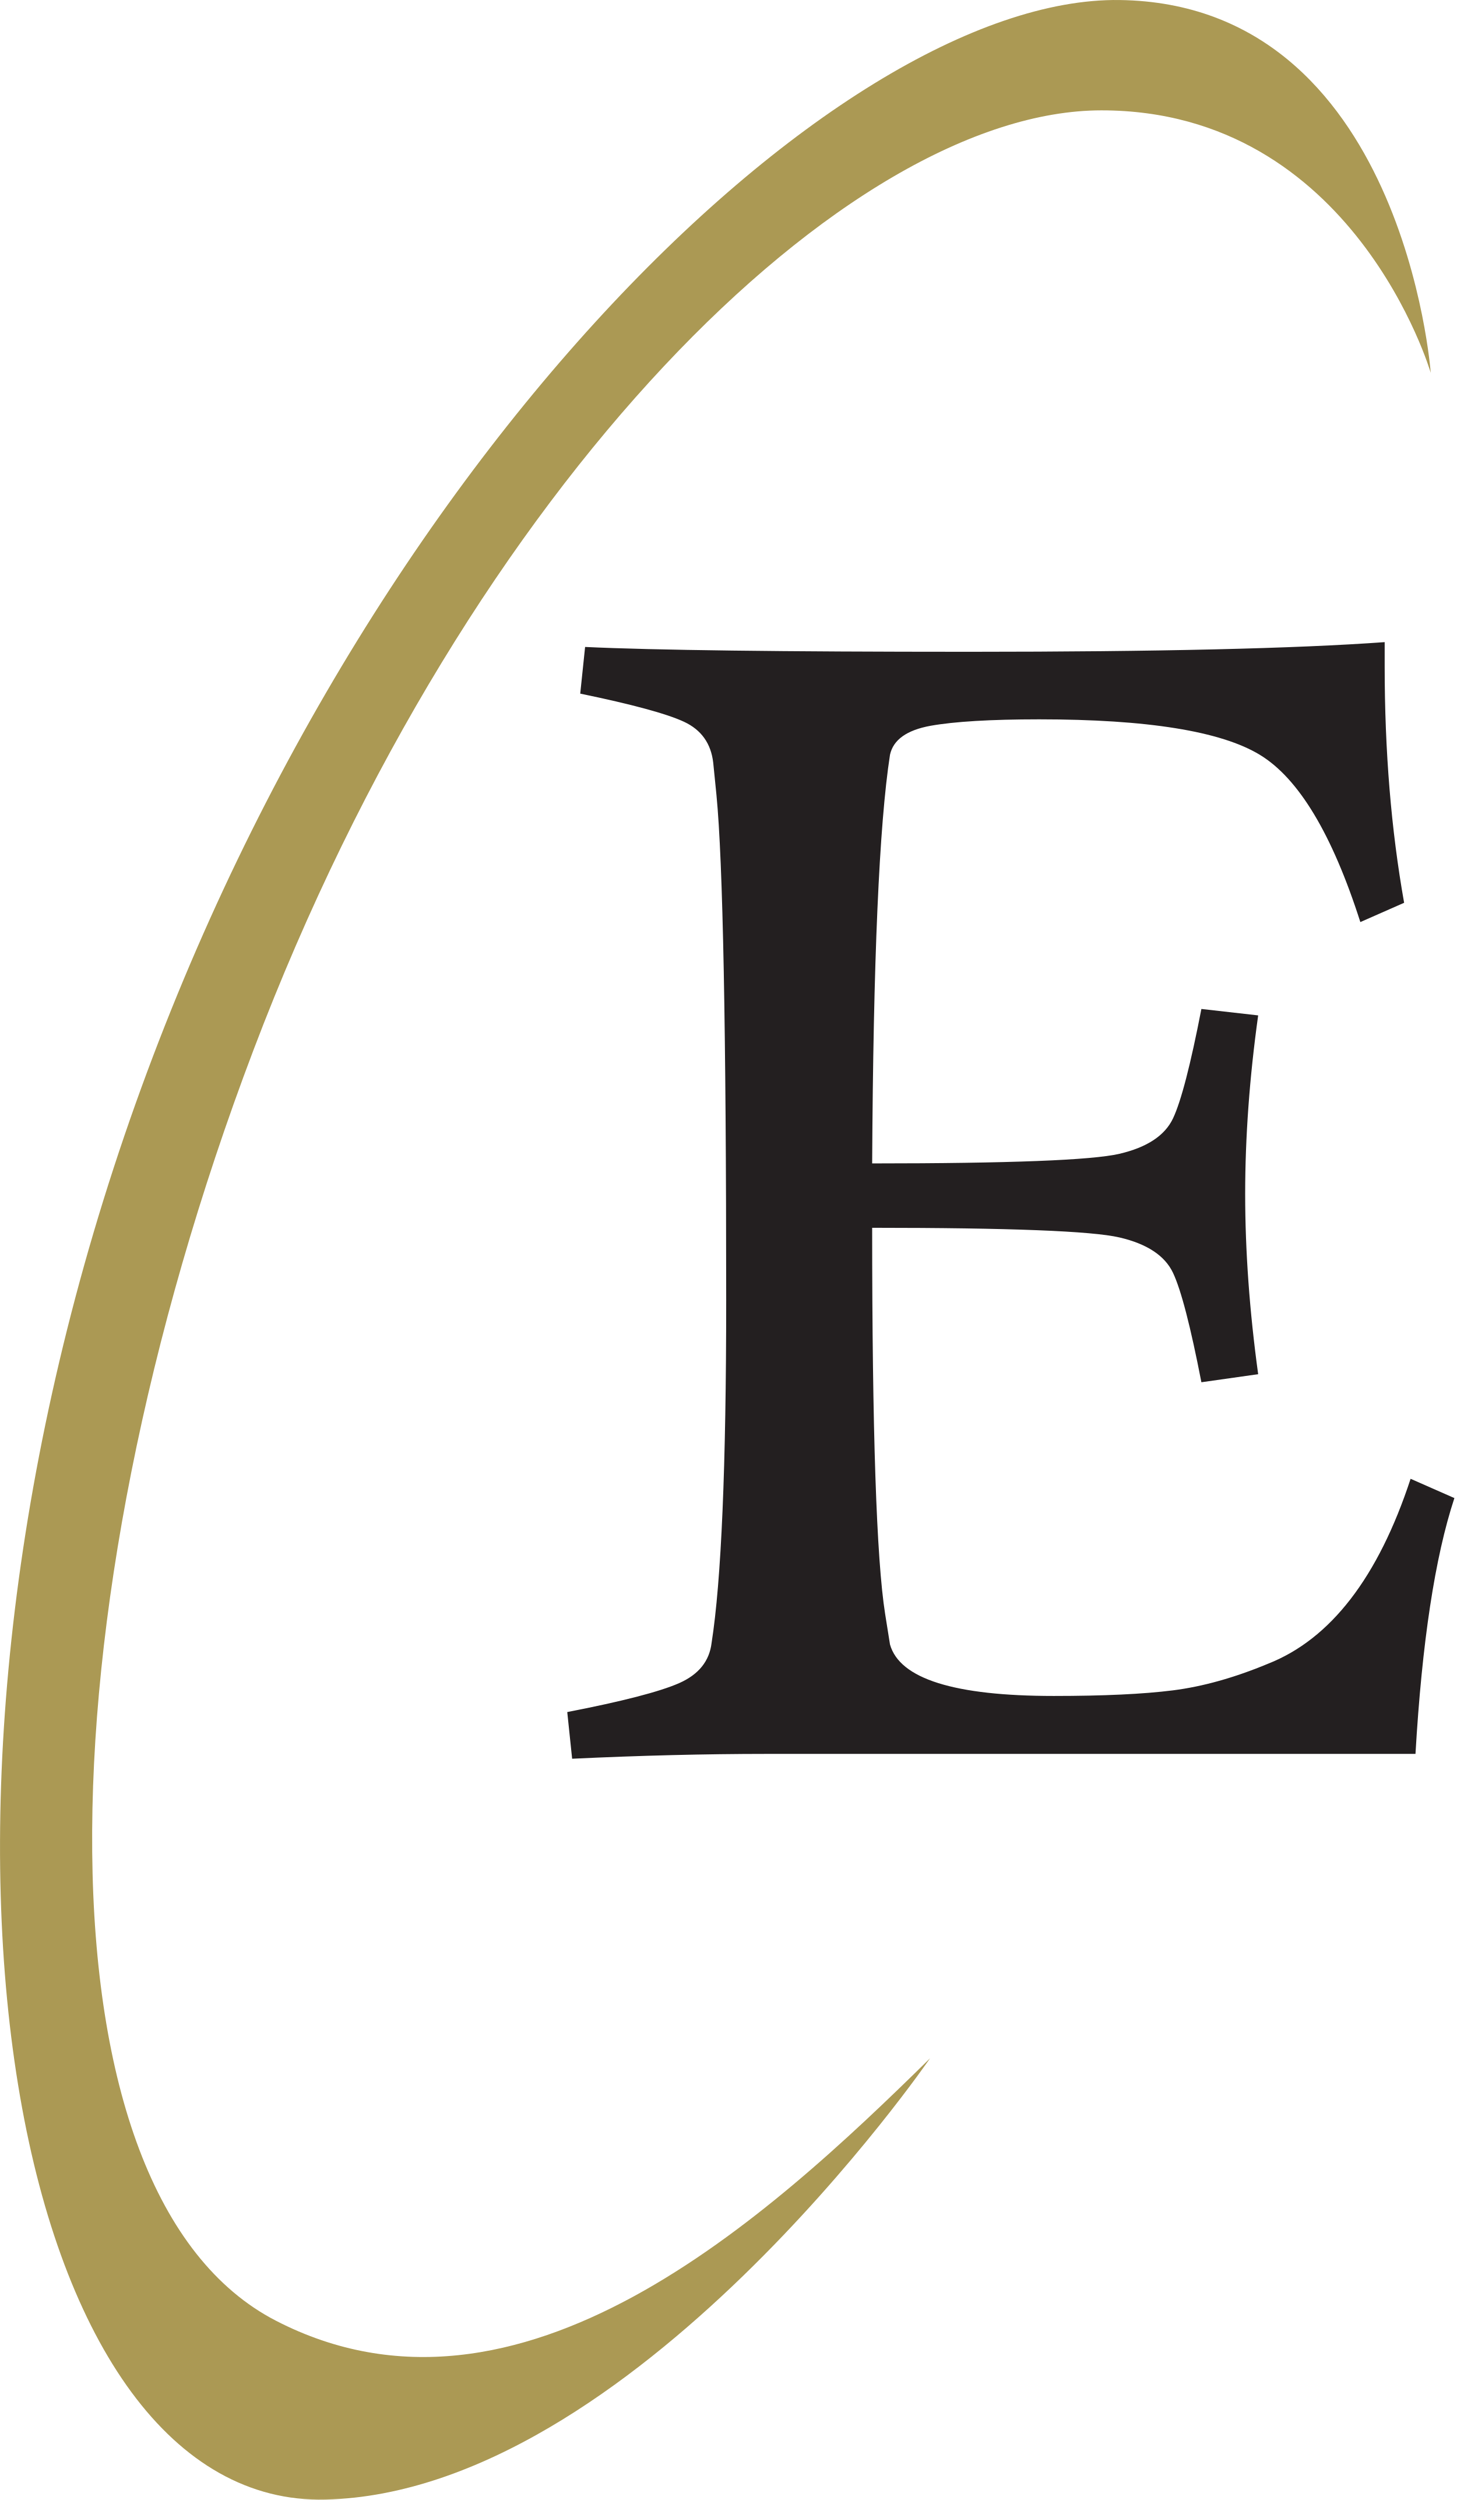 <?xml version="1.0" encoding="UTF-8" standalone="no"?>
<!DOCTYPE svg PUBLIC "-//W3C//DTD SVG 1.1//EN" "http://www.w3.org/Graphics/SVG/1.1/DTD/svg11.dtd">
<svg width="100%" height="100%" viewBox="0 0 393 674" version="1.1" xmlns="http://www.w3.org/2000/svg" xmlns:xlink="http://www.w3.org/1999/xlink" xml:space="preserve" xmlns:serif="http://www.serif.com/" style="fill-rule:evenodd;clip-rule:evenodd;stroke-linejoin:round;stroke-miterlimit:1.414;">
    <g transform="matrix(4.167,0,0,4.167,-80.724,-0.206)">
        <path d="M111.985,24.176C111.985,24.176 107.021,7.19 90.67,7.19C74.32,7.19 49.794,31.069 35.779,67.995C21.764,104.921 21.472,142.093 37.239,150.217C53.005,158.341 69.064,143.57 79.576,133.231C79.576,133.231 60.305,161.295 40.45,161.787C20.596,162.279 12.128,120.43 26.727,75.627C41.326,30.823 73.444,-0.195 91.838,0.051C110.233,0.297 111.985,24.176 111.985,24.176Z" style="fill:rgb(171,153,84);fill-rule:nonzero;"/>
        <path d="M75.828,79.495C75.828,92.612 76.106,100.941 76.667,104.479L76.982,106.457C77.612,108.68 81.146,109.788 87.585,109.788C90.803,109.788 93.375,109.669 95.302,109.425C97.225,109.181 99.273,108.609 101.443,107.707C105.502,106.111 108.583,102.12 110.681,95.736L113.516,96.984C112.257,100.801 111.417,106.319 110.997,113.537L69.004,113.537C65.014,113.537 60.815,113.642 56.407,113.85L56.091,110.83C59.66,110.137 62.075,109.512 63.334,108.958C64.594,108.401 65.294,107.534 65.434,106.355C66.064,102.329 66.379,94.938 66.379,84.179C66.379,66.69 66.169,55.794 65.749,51.491L65.54,49.407C65.399,48.159 64.768,47.274 63.65,46.753C62.53,46.232 60.291,45.625 56.931,44.931L57.246,41.911C61.656,42.12 69.948,42.224 82.126,42.224C94.305,42.224 103.262,42.015 109.003,41.599L109.003,43.162C109.003,48.644 109.422,53.745 110.262,58.465L107.428,59.713C105.606,54.025 103.438,50.416 100.919,48.888C98.399,47.36 93.638,46.595 86.641,46.595C83.492,46.595 81.146,46.738 79.607,47.012C78.067,47.292 77.193,47.917 76.982,48.888C76.282,53.4 75.897,62.212 75.828,75.329C84.715,75.329 90.052,75.123 91.837,74.706C93.621,74.29 94.776,73.527 95.302,72.416C95.827,71.306 96.438,68.944 97.139,65.335L100.814,65.752C100.253,69.778 99.973,73.631 99.973,77.309C99.973,80.987 100.253,84.873 100.814,88.968L97.139,89.489C96.438,85.88 95.827,83.521 95.302,82.41C94.776,81.299 93.621,80.534 91.837,80.12C90.052,79.703 84.715,79.495 75.828,79.495Z" style="fill:rgb(35,31,32);fill-rule:nonzero;"/>
    </g>
</svg>
